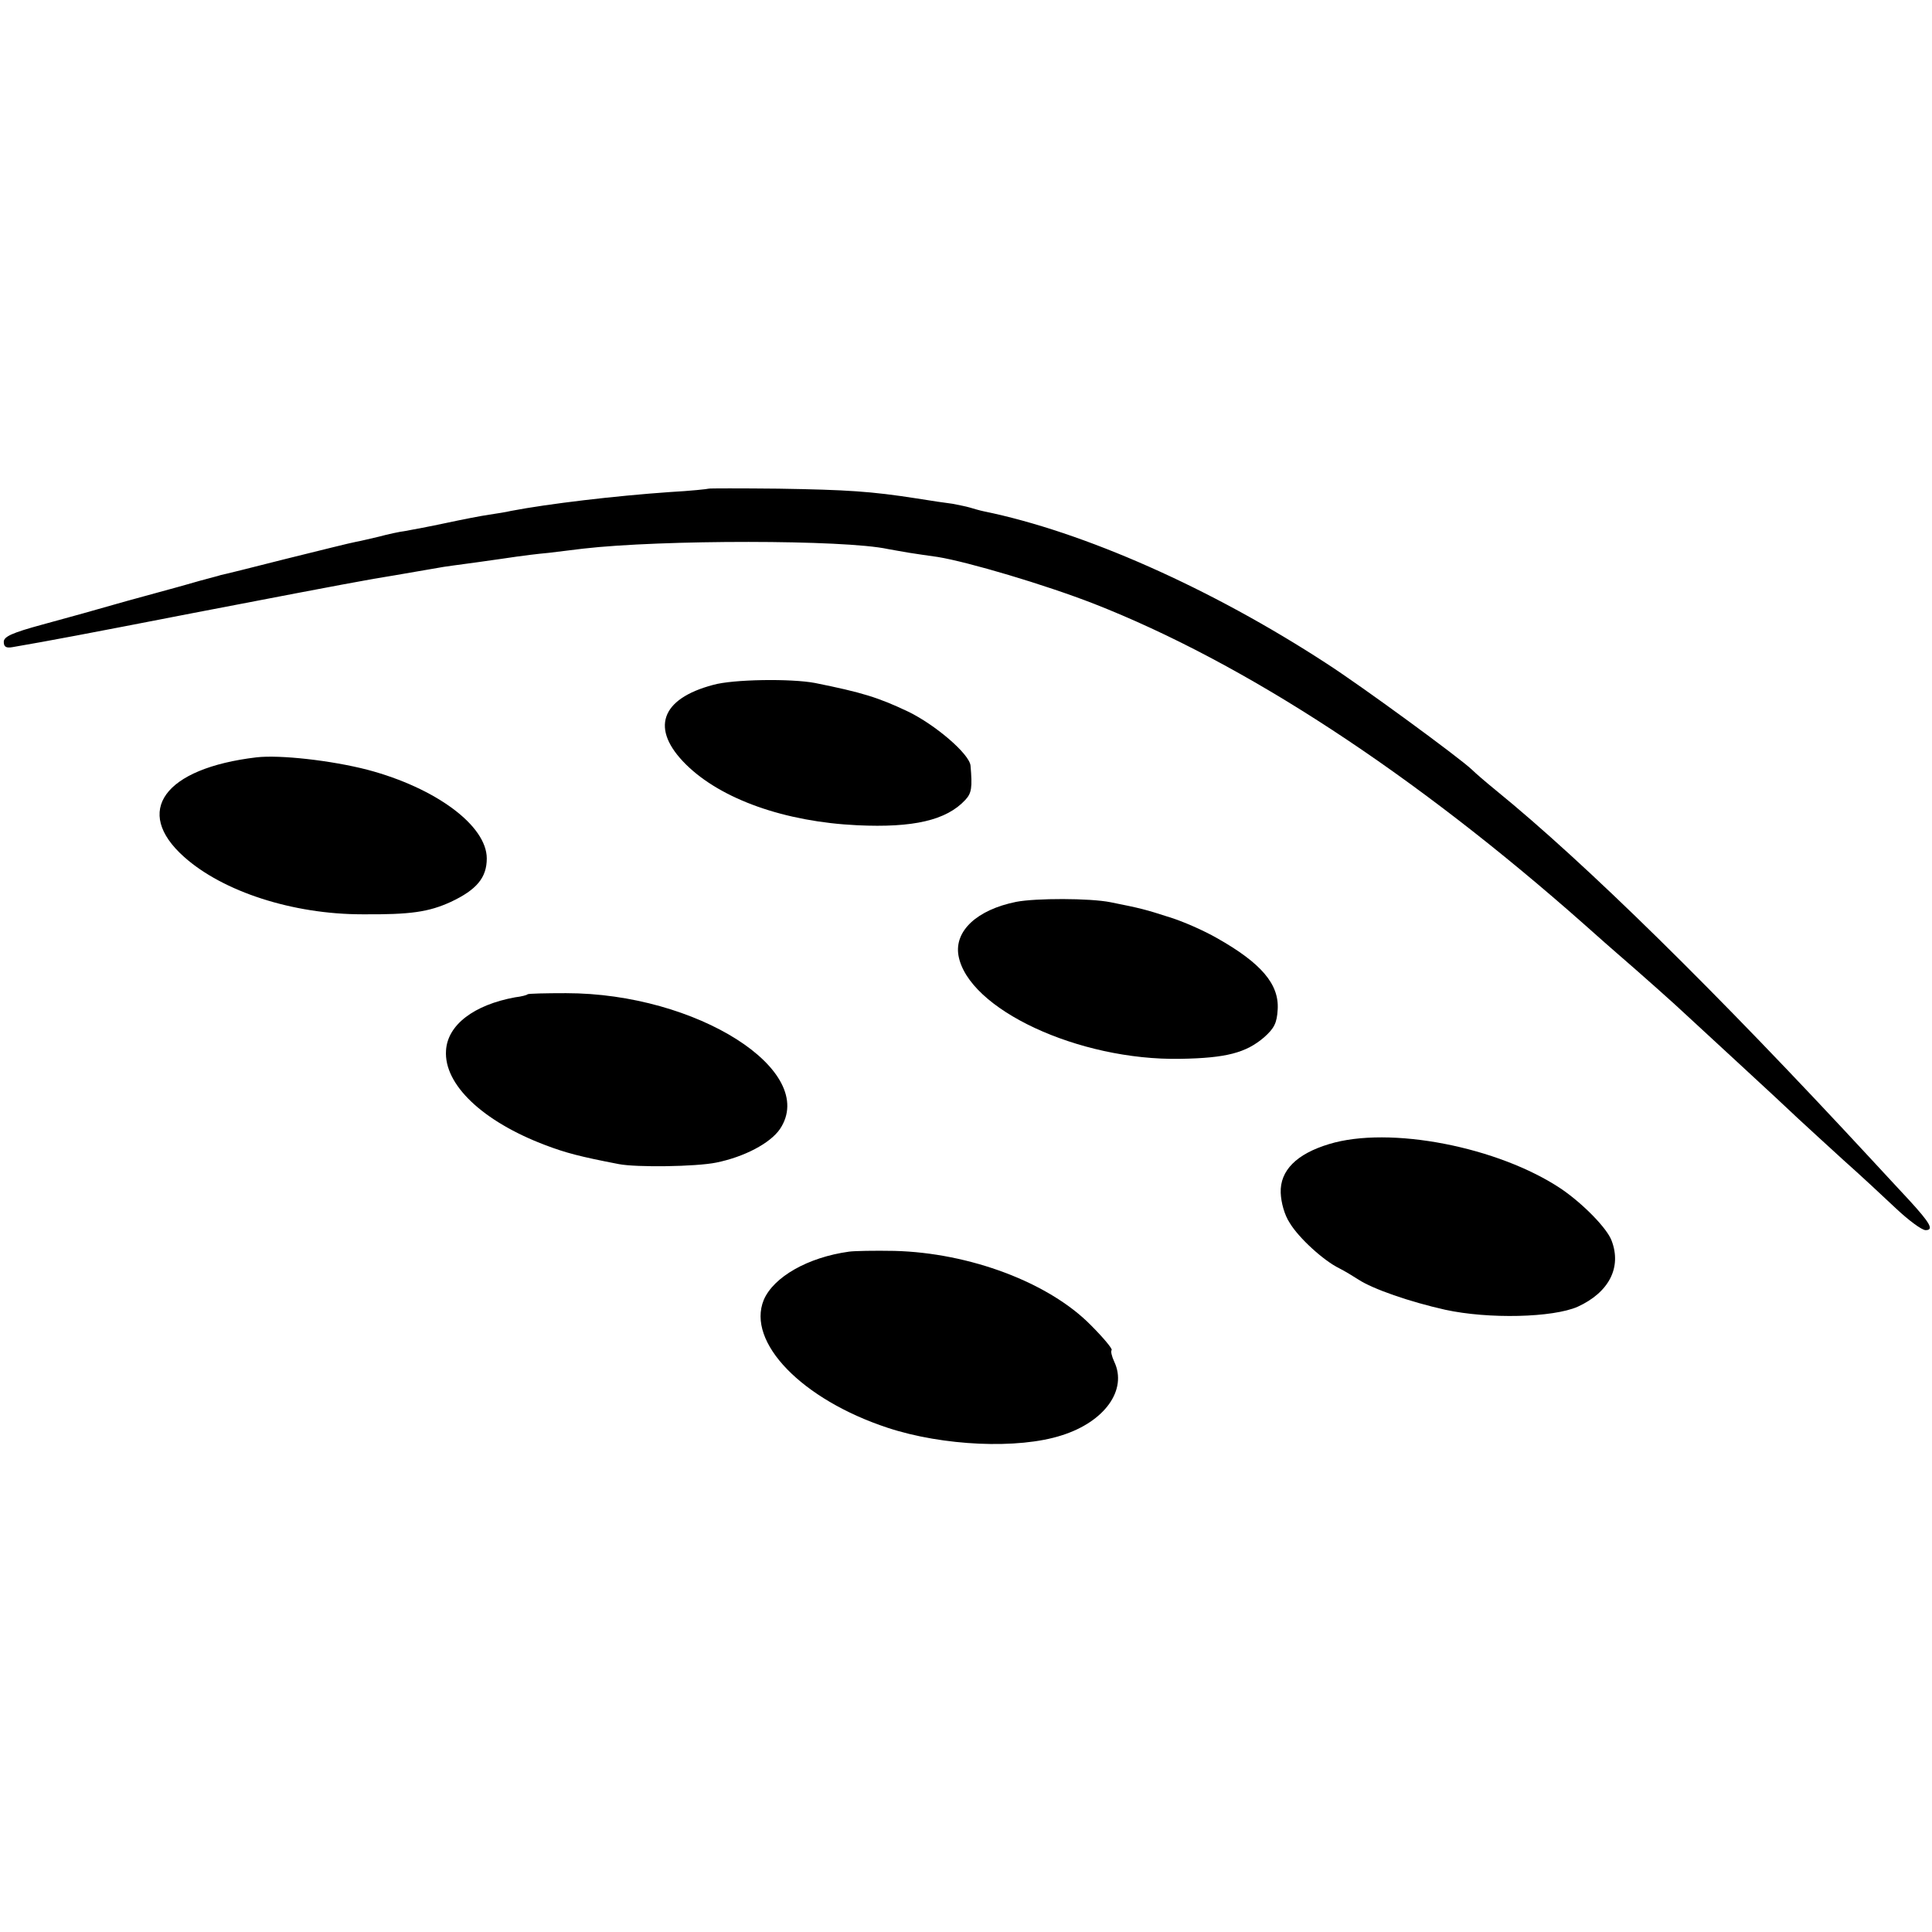 <?xml version="1.0" standalone="no"?>
<!DOCTYPE svg PUBLIC "-//W3C//DTD SVG 20010904//EN"
 "http://www.w3.org/TR/2001/REC-SVG-20010904/DTD/svg10.dtd">
<svg version="1.0" xmlns="http://www.w3.org/2000/svg"
 width="512pt" height="512pt" viewBox="0 0 512 512"
 preserveAspectRatio="xMidYMid meet">
<g transform="translate(0,512) scale(0.1,-0.1)"
fill="#000000" stroke="none">
<path d="M1878 3825 c-2 -1 -48 -6 -103 -9 -144 -10 -322 -31 -421 -50 -12 -3
-38 -7 -58 -10 -21 -3 -72 -13 -114 -22 -42 -9 -90 -18 -107 -21 -16 -2 -48
-9 -70 -15 -22 -5 -50 -12 -62 -14 -12 -2 -96 -23 -185 -45 -90 -23 -167 -42
-173 -43 -5 -2 -30 -8 -55 -15 -25 -7 -52 -15 -60 -17 -8 -2 -69 -19 -135 -37
-66 -19 -166 -47 -222 -62 -81 -22 -103 -32 -103 -46 0 -13 6 -17 23 -14 99
17 194 35 482 91 182 35 395 76 475 90 80 13 156 27 170 29 14 3 61 9 105 15
44 6 91 13 105 15 14 2 52 7 85 10 33 4 73 9 90 11 208 24 693 24 808 -1 12
-2 38 -7 57 -10 19 -3 53 -8 75 -11 80 -13 283 -73 414 -124 398 -156 846
-448 1302 -852 35 -31 73 -65 85 -75 58 -50 157 -138 182 -162 15 -14 79 -73
142 -131 63 -58 133 -123 156 -145 24 -22 77 -71 120 -110 43 -38 105 -96 138
-127 34 -32 69 -58 79 -58 23 0 12 19 -44 80 -23 25 -69 74 -102 110 -410 443
-756 783 -992 975 -27 22 -56 47 -65 56 -34 32 -289 219 -385 281 -307 200
-644 349 -908 403 -10 2 -27 7 -37 10 -10 3 -31 7 -46 10 -16 2 -58 8 -94 14
-122 19 -185 23 -367 26 -100 1 -184 1 -185 0z"/>
<path d="M1890 3305 c-140 -37 -167 -117 -72 -211 93 -92 262 -152 454 -161
148 -7 236 13 286 67 17 18 19 33 14 91 -3 31 -93 108 -165 143 -80 38 -123
51 -247 76 -63 12 -217 10 -270 -5z"/>
<path d="M680 3113 c-245 -29 -328 -143 -192 -264 103 -92 288 -152 472 -152
128 -1 176 6 235 33 68 32 95 64 95 115 0 87 -135 187 -316 235 -97 25 -232
40 -294 33z"/>
<path d="M2693 2730 c-104 -21 -164 -77 -153 -142 25 -142 318 -279 588 -274
122 2 174 16 222 57 27 24 34 38 36 74 4 67 -44 123 -161 189 -33 19 -89 44
-125 55 -65 21 -77 24 -157 40 -55 11 -198 11 -250 1z"/>
<path d="M1398 2485 c-1 -2 -16 -6 -33 -8 -109 -20 -179 -73 -183 -141 -6 -90
97 -188 264 -251 53 -20 90 -30 194 -50 46 -9 204 -7 258 4 74 15 143 51 169
89 103 154 -220 360 -567 360 -54 0 -100 -1 -102 -3z"/>
<path d="M3522 2088 c-86 -26 -130 -70 -128 -129 1 -26 10 -59 24 -80 24 -40
90 -100 131 -120 14 -7 37 -21 51 -30 38 -25 136 -59 230 -80 115 -25 285 -21
351 8 83 38 117 104 90 175 -12 33 -76 98 -133 137 -167 112 -456 168 -616
119z"/>
<path d="M2250 1803 c-109 -15 -200 -67 -226 -128 -46 -112 101 -264 329 -339
146 -48 345 -57 460 -20 115 36 175 121 140 195 -7 15 -10 29 -7 31 3 3 -22
33 -55 66 -111 113 -321 192 -521 197 -52 1 -106 0 -120 -2z"/>
</g>
</svg>
